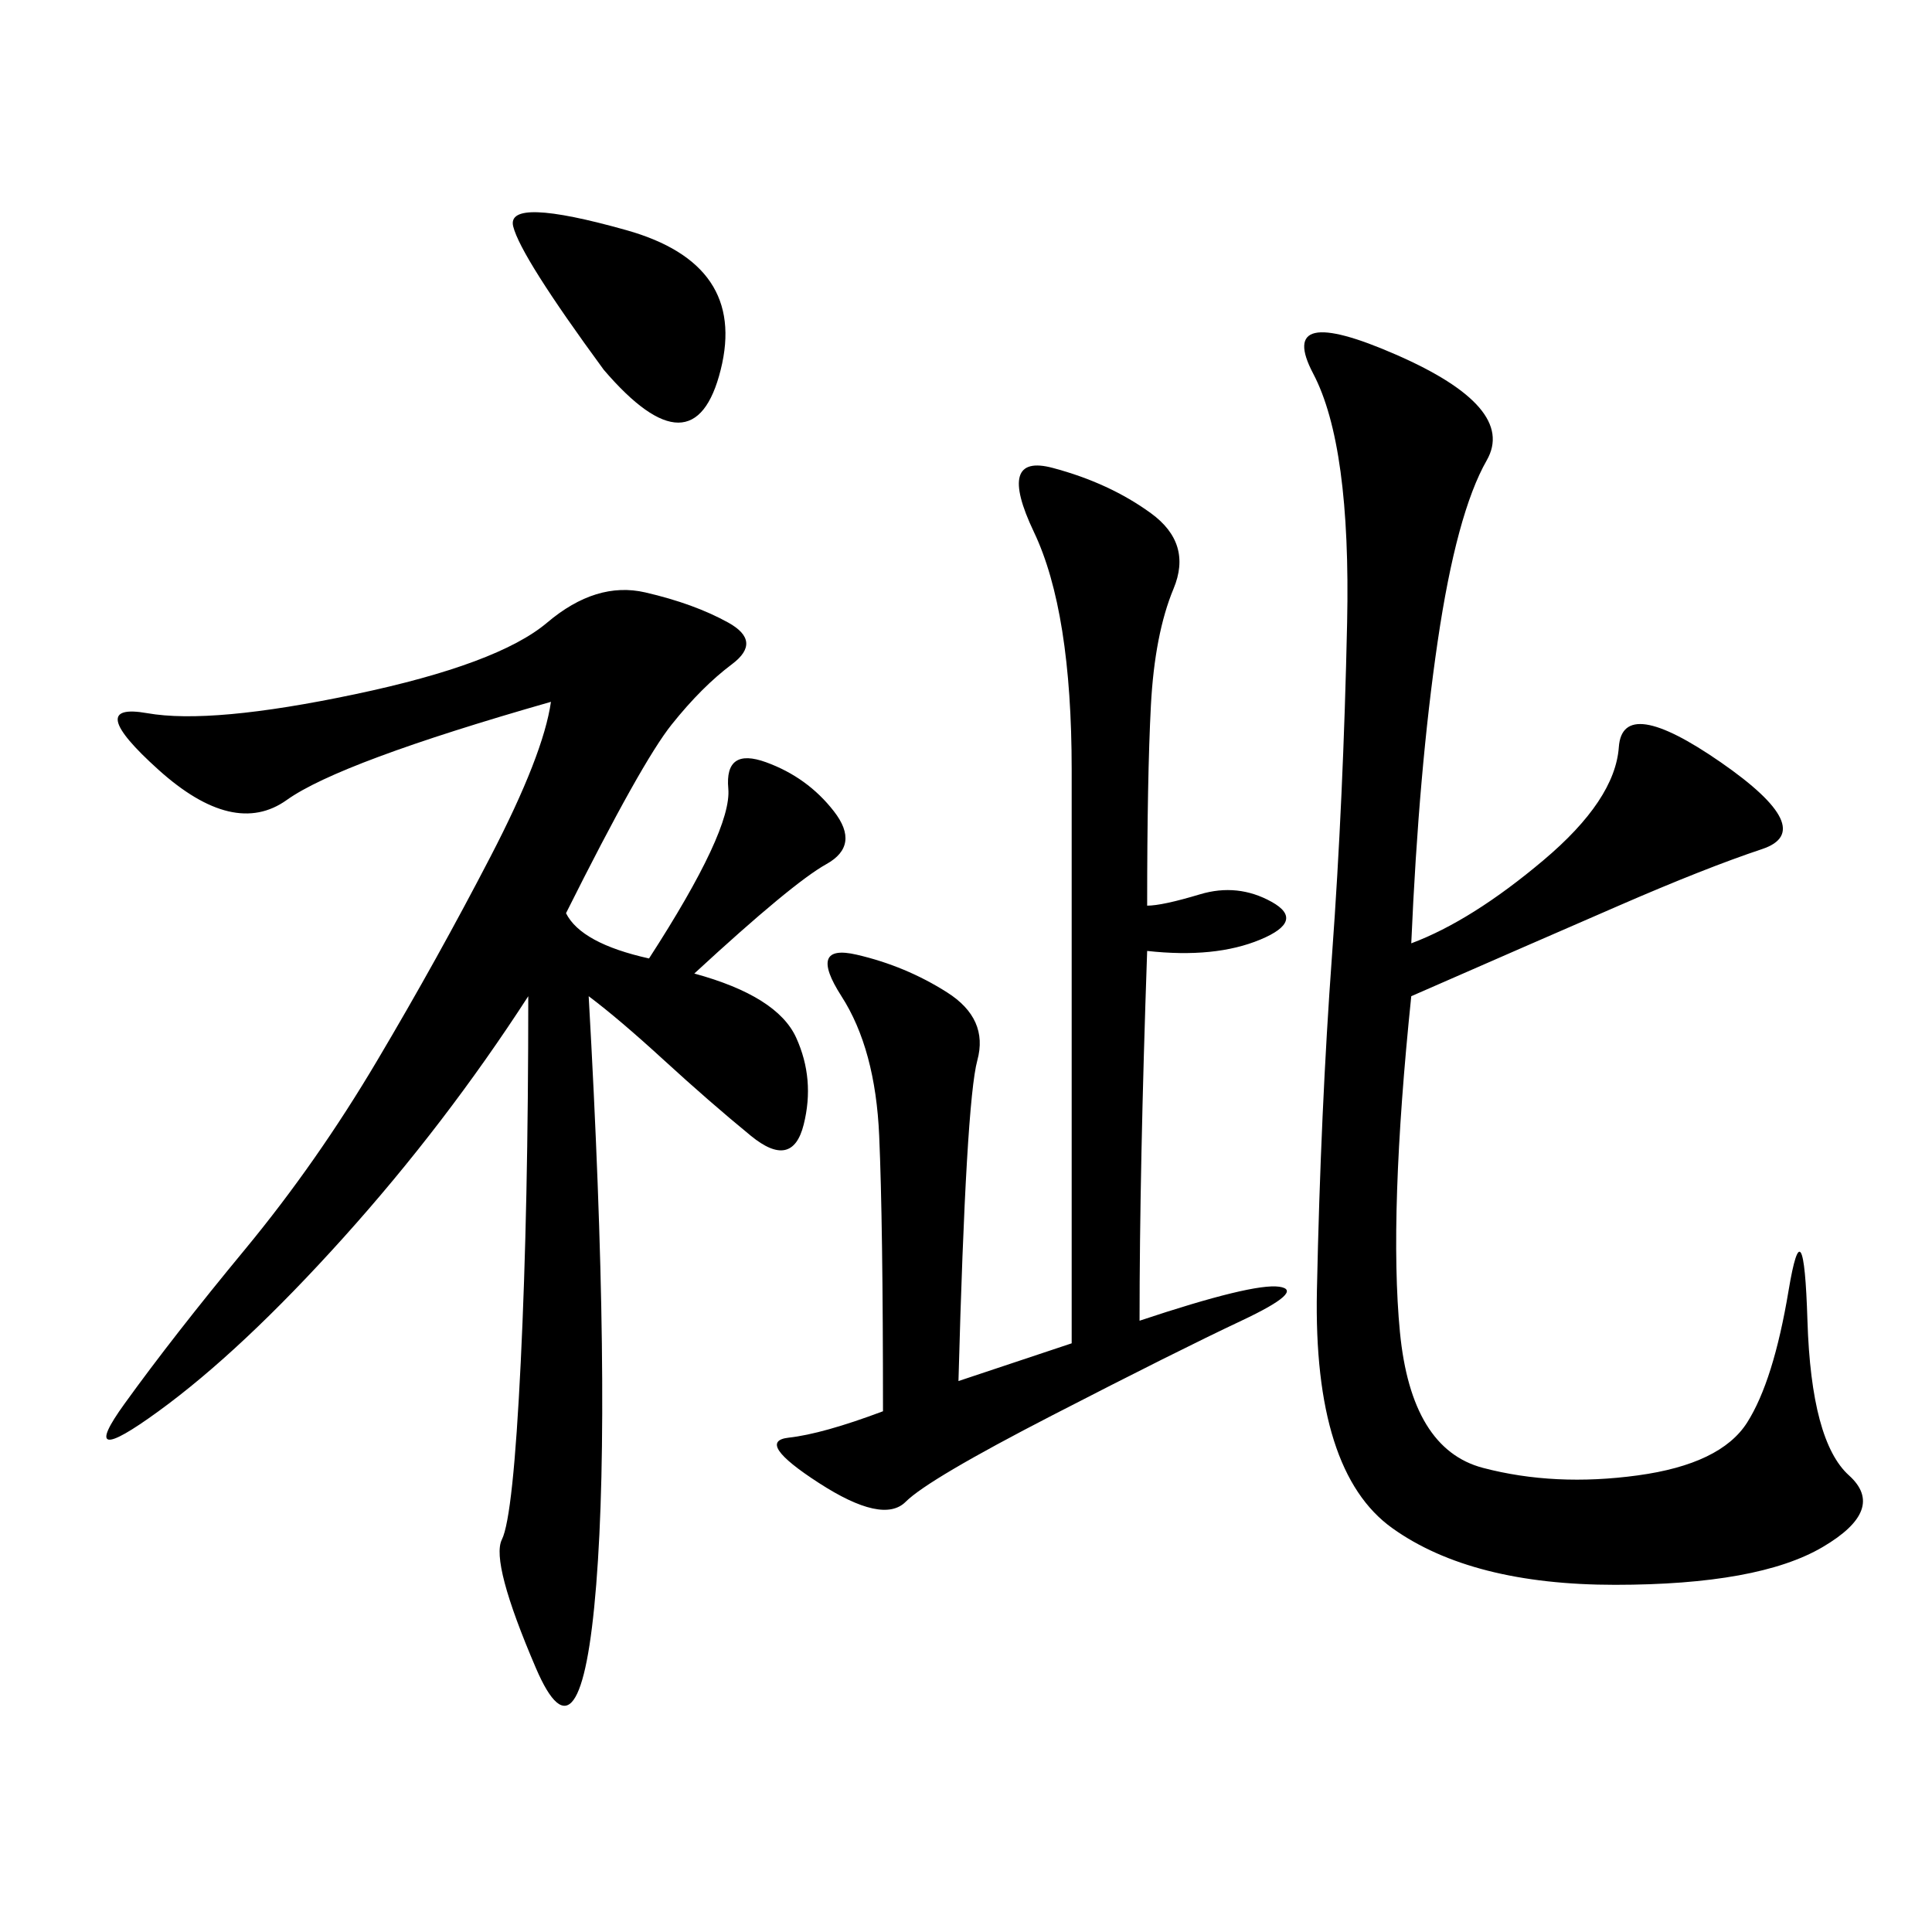 <svg xmlns="http://www.w3.org/2000/svg" xmlns:xlink="http://www.w3.org/1999/xlink" width="300" height="300"><path d="M100.78 148.83Q113.67 128.91 113.09 122.46Q112.50 116.02 118.95 118.36Q125.39 120.70 129.49 125.98Q133.59 131.25 128.32 134.18Q123.05 137.11 107.81 151.17L107.81 151.17Q120.70 154.69 123.63 161.13Q126.56 167.58 124.80 174.61Q123.05 181.64 116.60 176.37Q110.16 171.09 103.13 164.65Q96.09 158.20 91.41 154.69L91.41 154.69Q94.92 216.80 92.58 246.09Q90.23 275.39 83.20 258.98Q76.17 242.58 77.93 239.06Q79.69 235.55 80.86 211.52Q82.03 187.50 82.03 154.69L82.03 154.69Q69.14 174.61 53.32 192.19Q37.50 209.77 24.61 219.14Q11.72 228.52 19.34 217.97Q26.95 207.42 38.09 193.95Q49.22 180.47 58.59 164.65Q67.97 148.83 76.17 133.01Q84.38 117.19 85.55 108.98L85.55 108.98Q52.73 118.36 44.53 124.22Q36.33 130.08 24.61 119.53Q12.89 108.98 22.85 110.74Q32.81 112.50 55.08 107.81Q77.34 103.13 84.96 96.68Q92.58 90.23 100.20 91.99Q107.81 93.75 113.09 96.68Q118.36 99.61 113.67 103.13Q108.98 106.64 104.30 112.50Q99.61 118.36 87.89 141.80L87.89 141.80Q90.23 146.48 100.78 148.83L100.78 148.83ZM219.14 146.48Q228.52 142.97 239.65 133.59Q250.78 124.22 251.37 116.02Q251.95 107.81 267.19 118.36Q282.42 128.91 273.63 131.84Q264.84 134.77 251.37 140.63Q237.89 146.48 219.14 154.69L219.14 154.69Q215.63 188.67 217.38 206.84Q219.14 225 230.27 227.93Q241.41 230.86 254.30 229.10Q267.19 227.34 271.29 220.90Q275.39 214.45 277.73 200.39Q280.08 186.33 280.66 205.08Q281.25 223.83 287.11 229.10Q292.97 234.38 283.01 240.23Q273.05 246.09 250.78 246.09L250.78 246.09Q228.52 246.09 216.21 237.30Q203.91 228.52 204.49 200.39Q205.08 172.27 206.84 148.24Q208.59 124.22 209.18 96.68Q209.77 69.14 203.91 58.01Q198.05 46.88 216.80 55.08Q235.55 63.28 230.86 71.48Q226.17 79.69 223.24 99.61Q220.31 119.53 219.14 146.48L219.14 146.48ZM166.41 208.59L166.41 119.53Q166.41 94.92 160.55 82.62Q154.69 70.31 163.48 72.66Q172.27 75 178.71 79.69Q185.16 84.38 182.23 91.41Q179.30 98.44 178.71 109.57Q178.13 120.70 178.13 140.63L178.13 140.63Q180.47 140.63 186.33 138.87Q192.19 137.11 197.46 140.04Q202.73 142.97 195.70 145.90Q188.67 148.83 178.13 147.66L178.13 147.66Q176.95 181.64 176.95 205.08L176.95 205.08Q194.53 199.22 198.63 199.80Q202.73 200.39 192.77 205.08Q182.81 209.77 163.48 219.73Q144.14 229.69 140.63 233.20Q137.11 236.72 127.15 230.27Q117.19 223.83 122.46 223.24Q127.73 222.66 137.11 219.14L137.11 219.14Q137.11 189.84 136.52 176.37Q135.94 162.89 130.66 154.69Q125.39 146.48 133.01 148.24Q140.63 150 147.07 154.10Q153.52 158.20 151.76 164.65Q150 171.09 148.83 214.45L148.83 214.45L166.41 208.59ZM93.75 57.42Q80.86 39.84 79.69 35.16Q78.52 30.47 97.27 35.74Q116.02 41.02 111.91 57.42Q107.81 73.83 93.75 57.42L93.75 57.42Z"/></svg>